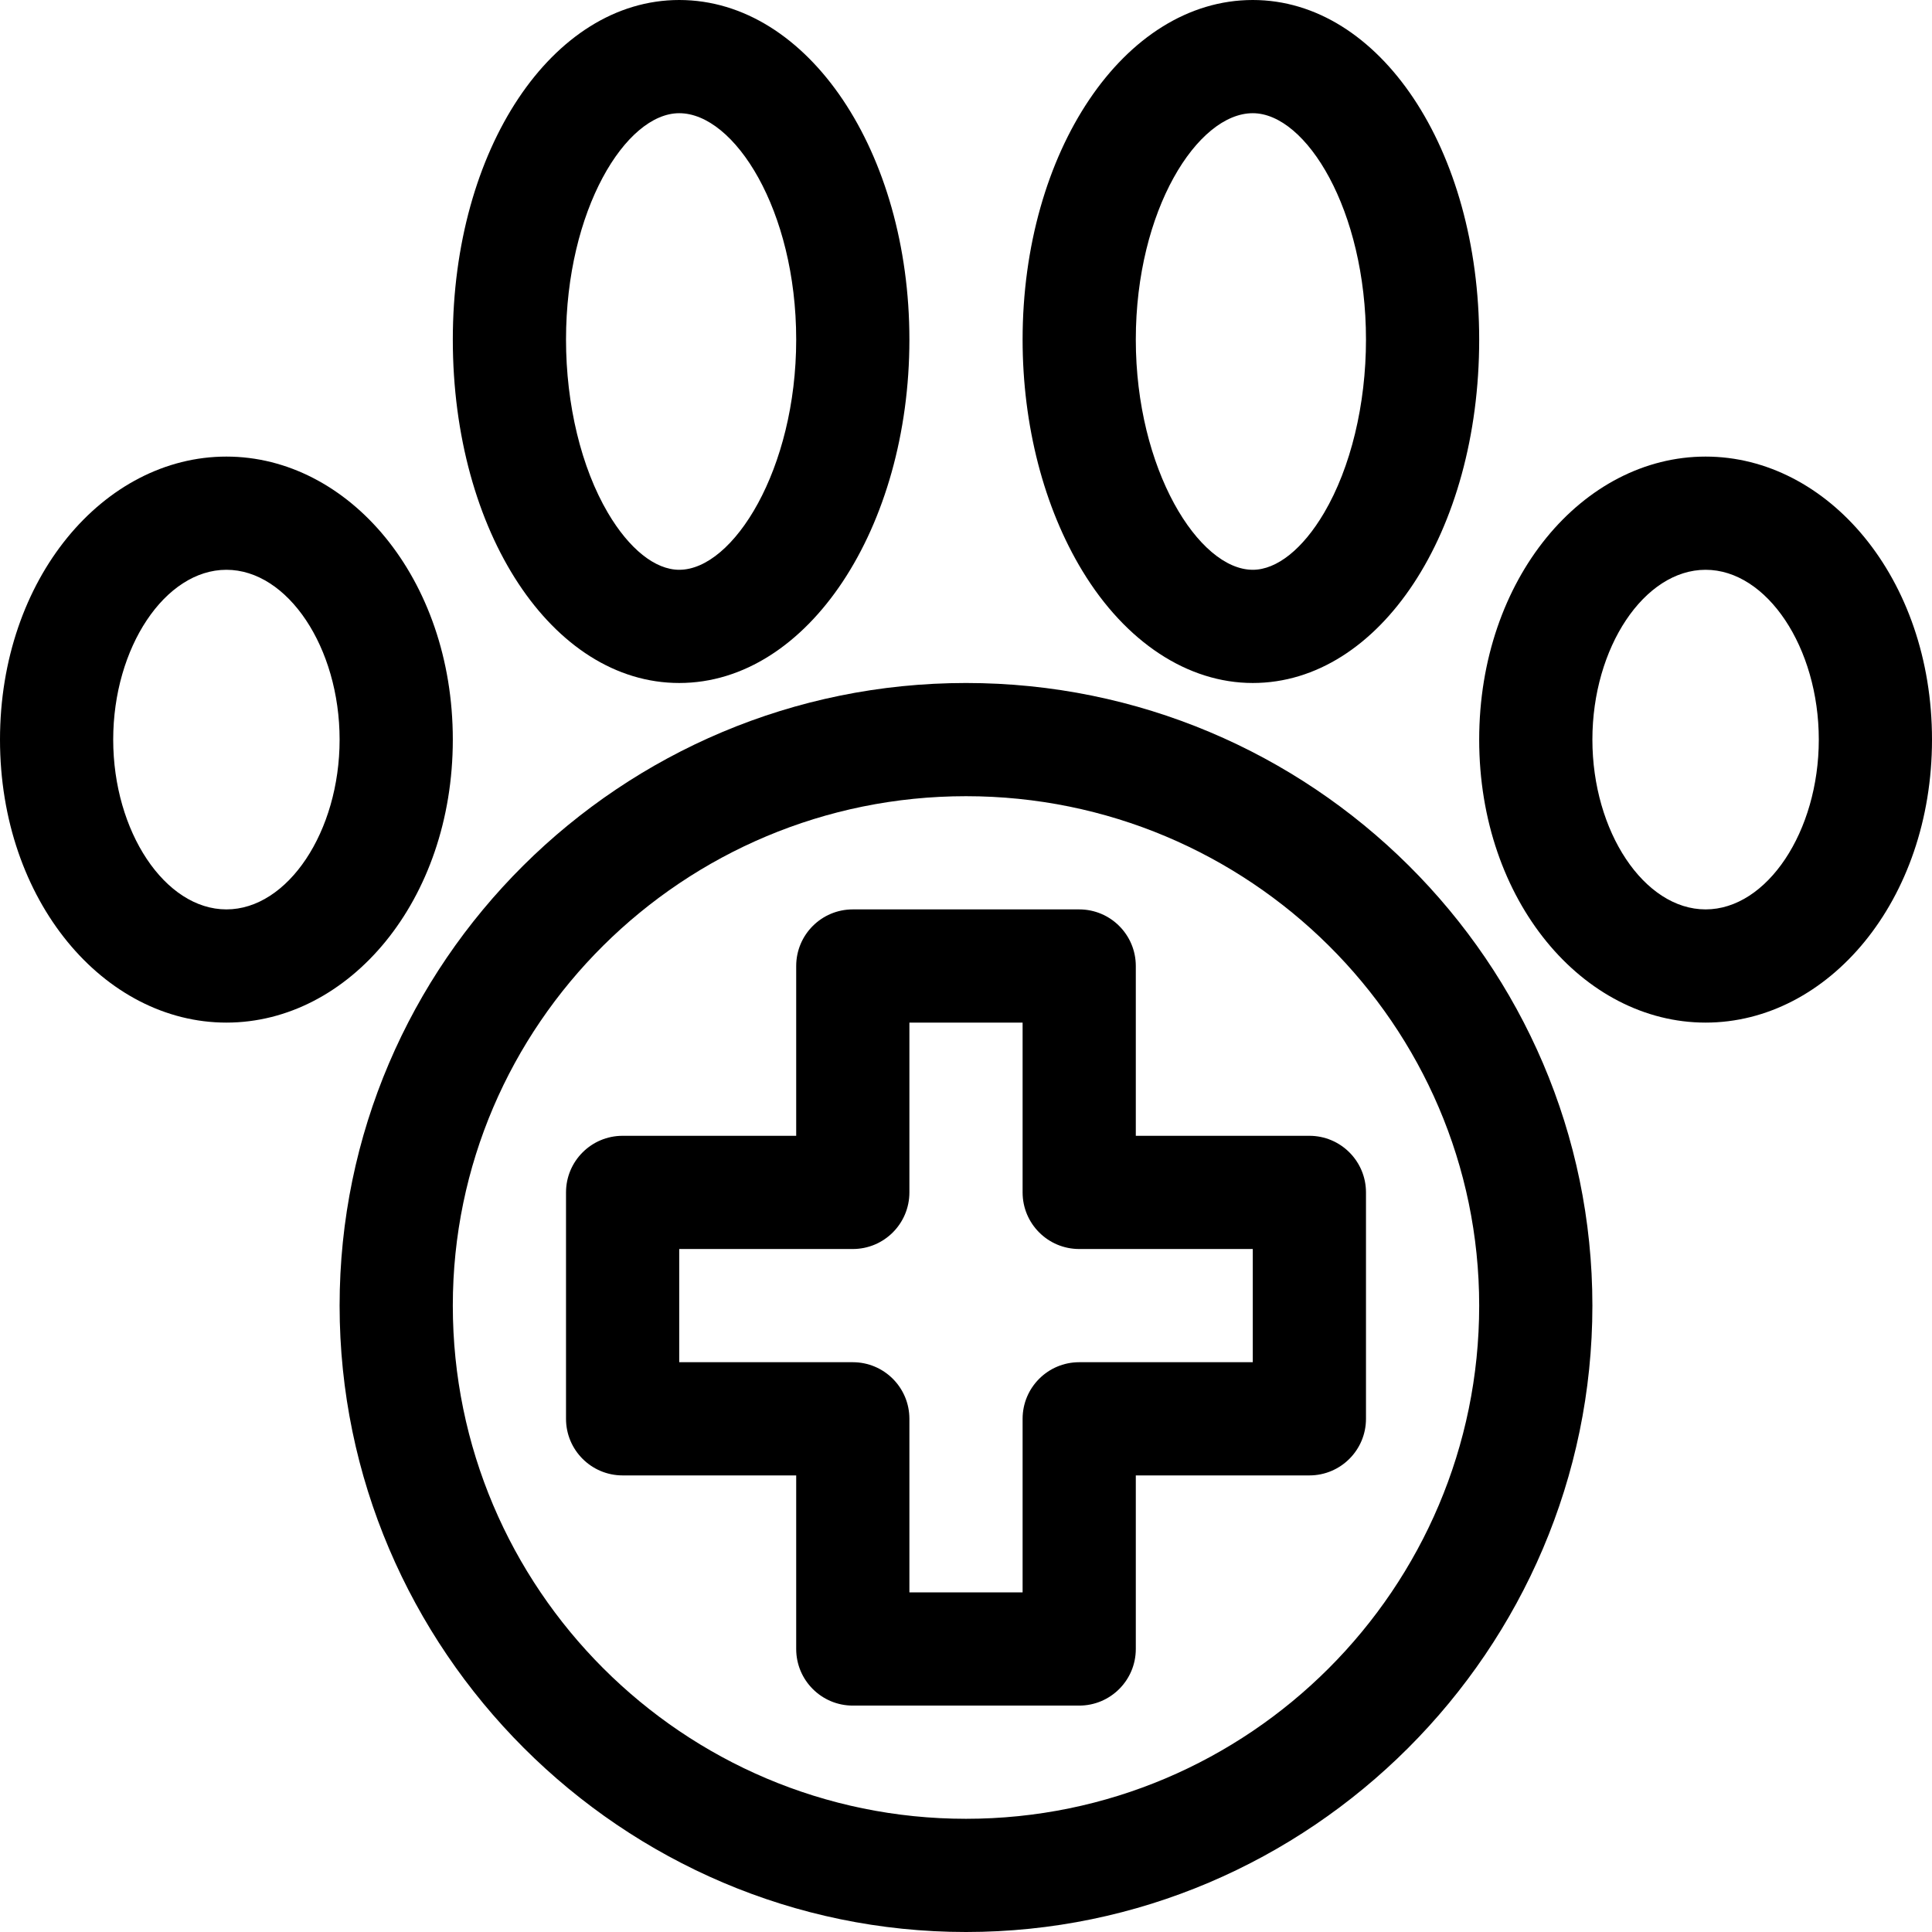 <svg xmlns="http://www.w3.org/2000/svg" xmlns:xlink="http://www.w3.org/1999/xlink" id="Capa_1" x="0px" y="0px" viewBox="0 0 512 512" style="enable-background:new 0 0 512 512;" xml:space="preserve">
<g>
	<g>
		<path d="M256,181c-91.533,0-166,74.019-166,165c0,91.228,74.797,166,166,166c91.228,0,166-74.797,166-166    C422,255.019,347.533,181,256,181z M256,482c-74.991,0-136-61.009-136-136c0-74.439,61.009-135,136-135s136,60.561,136,135    C392,420.991,330.991,482,256,482z"></path>
	</g>
</g>
<g>
	<g>
		<path d="M347,301h-46v-45c0-8.284-6.716-15-15-15h-60c-8.284,0-15,6.716-15,15v45h-46c-8.284,0-15,6.716-15,15v60    c0,8.284,6.716,15,15,15h46v46c0,8.284,6.716,15,15,15h60c8.284,0,15-6.716,15-15v-46h46c8.284,0,15-6.716,15-15v-60    C362,307.716,355.284,301,347,301z M332,361h-46c-8.284,0-15,6.716-15,15v46h-30v-46c0-8.284-6.716-15-15-15h-46v-30h46    c8.284,0,15-6.716,15-15v-45h30v45c0,8.284,6.716,15,15,15h46V361z"></path>
	</g>
</g>
<g>
	<g>
		<path d="M332,0c-34.173,0-61,40.33-61,90c0,22.7,5.632,44.477,15.859,61.319C298.313,170.182,314.767,181,332,181    c33.645,0,60-39.972,60-91C392,39.533,365.645,0,332,0z M350.896,135.919C345.25,145.503,338.362,151,332,151    c-14.336,0-31-26.646-31-61c0-34.34,16.367-60,31-60c14.162,0,30,25.66,30,60C362,107.204,357.953,123.941,350.896,135.919z"></path>
	</g>
</g>
<g>
	<g>
		<path d="M452,121c-32.504,0-60,32.358-60,75c0,42.802,27.621,75,60,75c32.504,0,60-32.358,60-75C512,153.198,484.379,121,452,121z     M452,241c-16.262,0-30-20.607-30-45s13.738-45,30-45c16.262,0,30,20.607,30,45S468.262,241,452,241z"></path>
	</g>
</g>
<g>
	<g>
		<path d="M180,0c-33.645,0-60,39.533-60,90c0,51.028,26.355,91,60,91c34.232,0,61-41.309,61-91C241,40.485,214.278,0,180,0z     M180,151c-6.362,0-13.25-5.497-18.896-15.081C154.047,123.941,150,107.204,150,90c0-34.34,15.838-60,30-60    c14.633,0,31,25.66,31,60C211,124.354,194.336,151,180,151z"></path>
	</g>
</g>
<g>
	<g>
		<path d="M60,121c-32.504,0-60,32.358-60,75c0,42.802,27.621,75,60,75c32.504,0,60-32.358,60-75C120,153.198,92.379,121,60,121z     M60,241c-16.262,0-30-20.607-30-45s13.738-45,30-45s30,20.607,30,45S76.262,241,60,241z"></path>
	</g>
</g>
<g>
</g>
<g>
</g>
<g>
</g>
<g>
</g>
<g>
</g>
<g>
</g>
<g>
</g>
<g>
</g>
<g>
</g>
<g>
</g>
<g>
</g>
<g>
</g>
<g>
</g>
<g>
</g>
<g>
</g>
</svg>